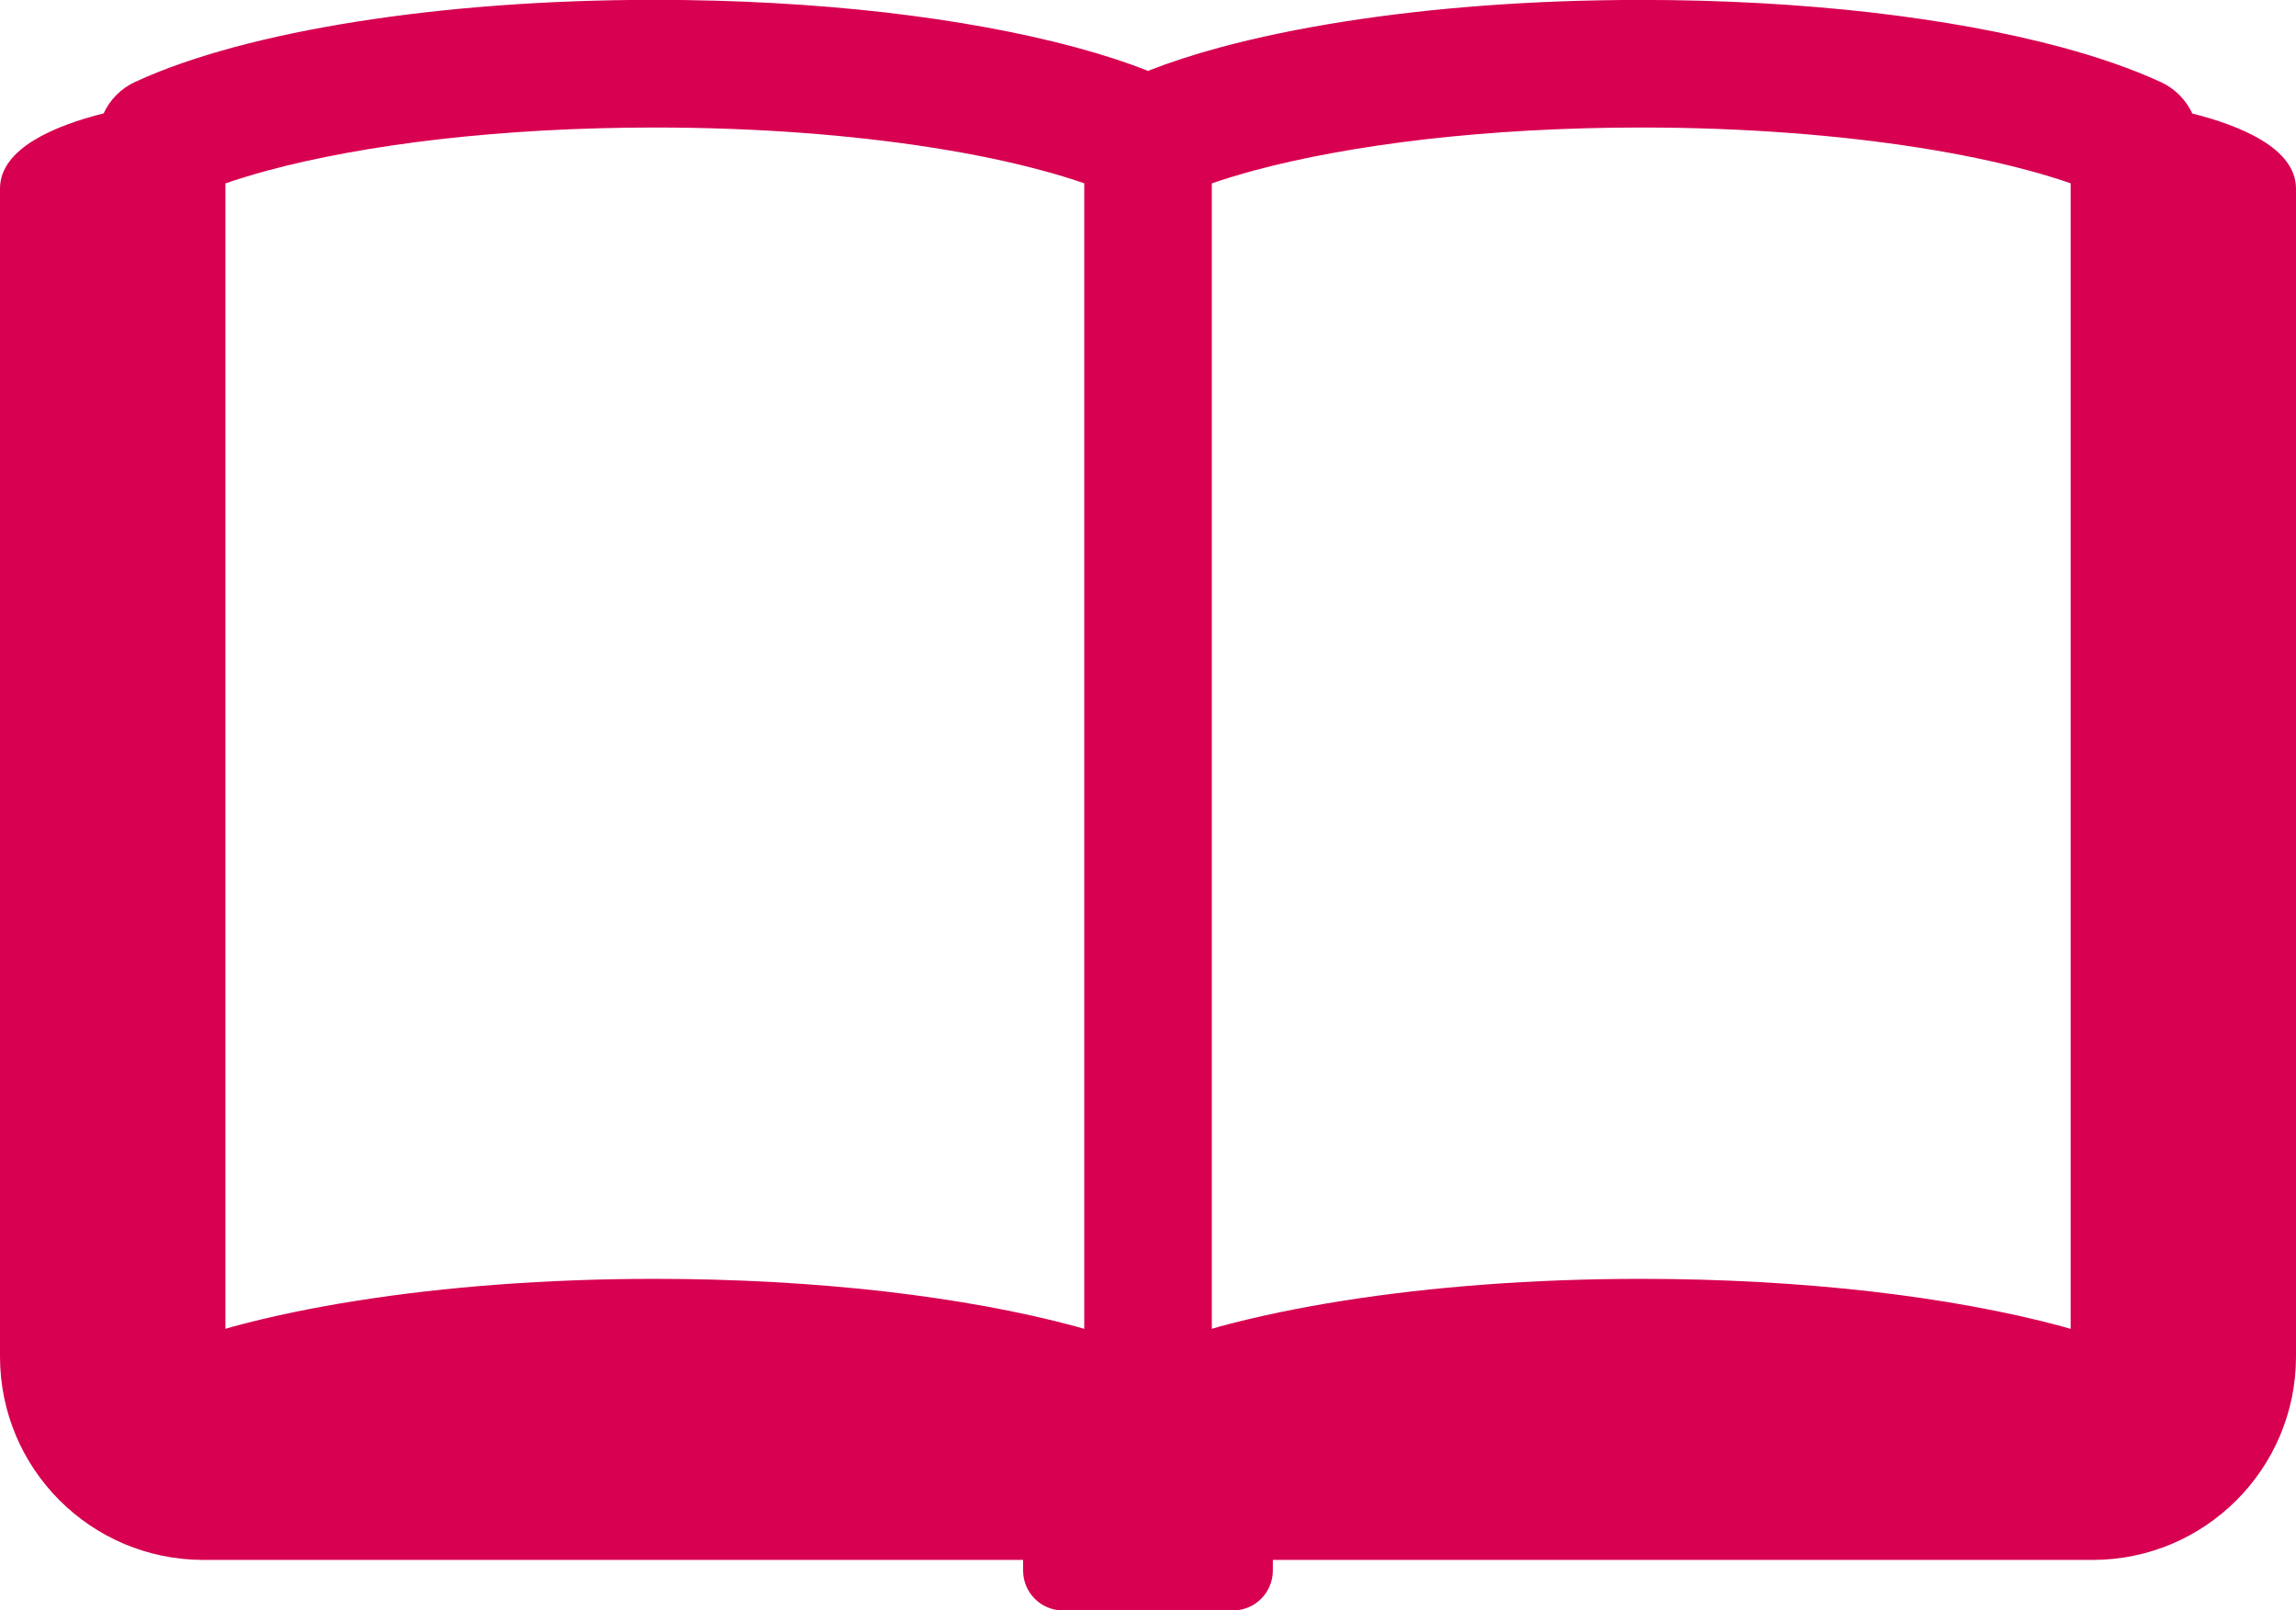 <?xml version="1.0" encoding="UTF-8"?><svg id="_イヤー_2" xmlns="http://www.w3.org/2000/svg" viewBox="0 0 32.179 22.57"><defs><style>.cls-1{fill:#d70051;}</style></defs><g id="_イヤー_1-2"><g id="b"><g id="c"><path class="cls-1" d="M30.726,1.591c-.088-.19-.242-.348-.438-.439-.408-.188-.873-.348-1.393-.489-.779-.21-1.682-.374-2.676-.489-.994-.113-2.079-.175-3.217-.175-1.518,0-2.941,.11-4.18,.306-.62,.098-1.193,.217-1.714,.357-.367,.099-.706,.209-1.019,.331-.312-.123-.651-.232-1.019-.331-.779-.21-1.681-.374-2.675-.489-.995-.113-2.08-.175-3.218-.175-1.518,0-2.941,.11-4.181,.306-.619,.098-1.193,.217-1.713,.357-.52,.141-.985,.3-1.393,.489-.197,.091-.35,.249-.437,.439-.679,.17-1.453,.489-1.453,1.053V19.012c0,1.574,1.276,2.85,2.851,2.85H14.339v.149c0,.309,.25,.559,.558,.559h2.384c.308,0,.558-.25,.558-.559v-.149h11.489c1.574,0,2.851-1.277,2.851-2.85V2.644c0-.564-.774-.882-1.453-1.053ZM15.196,18.624c-.042-.012-.082-.024-.125-.036-.779-.21-1.681-.374-2.675-.489-.995-.113-2.08-.176-3.218-.176-1.518,0-2.941,.111-4.181,.307-.619,.098-1.193,.217-1.713,.357-.043,.012-.083,.025-.125,.036V2.57c.181-.062,.378-.122,.591-.18,.669-.181,1.492-.333,2.413-.439,.922-.105,1.942-.164,3.015-.164,1.43,0,2.768,.105,3.9,.284,.566,.089,1.081,.197,1.527,.318,.214,.057,.412,.118,.591,.18V18.624Zm13.824,0c-.042-.012-.082-.024-.125-.036-.779-.21-1.682-.374-2.676-.489-.994-.113-2.079-.176-3.217-.176-1.518,0-2.941,.111-4.18,.307-.62,.098-1.193,.217-1.714,.357-.042,.012-.082,.025-.124,.036V2.57c.18-.062,.377-.122,.59-.18,.67-.181,1.492-.333,2.413-.439,.922-.105,1.943-.164,3.015-.164,1.43,0,2.768,.105,3.901,.284,.566,.089,1.08,.197,1.527,.318,.214,.057,.411,.118,.591,.18V18.624Z"/></g></g></g></svg>